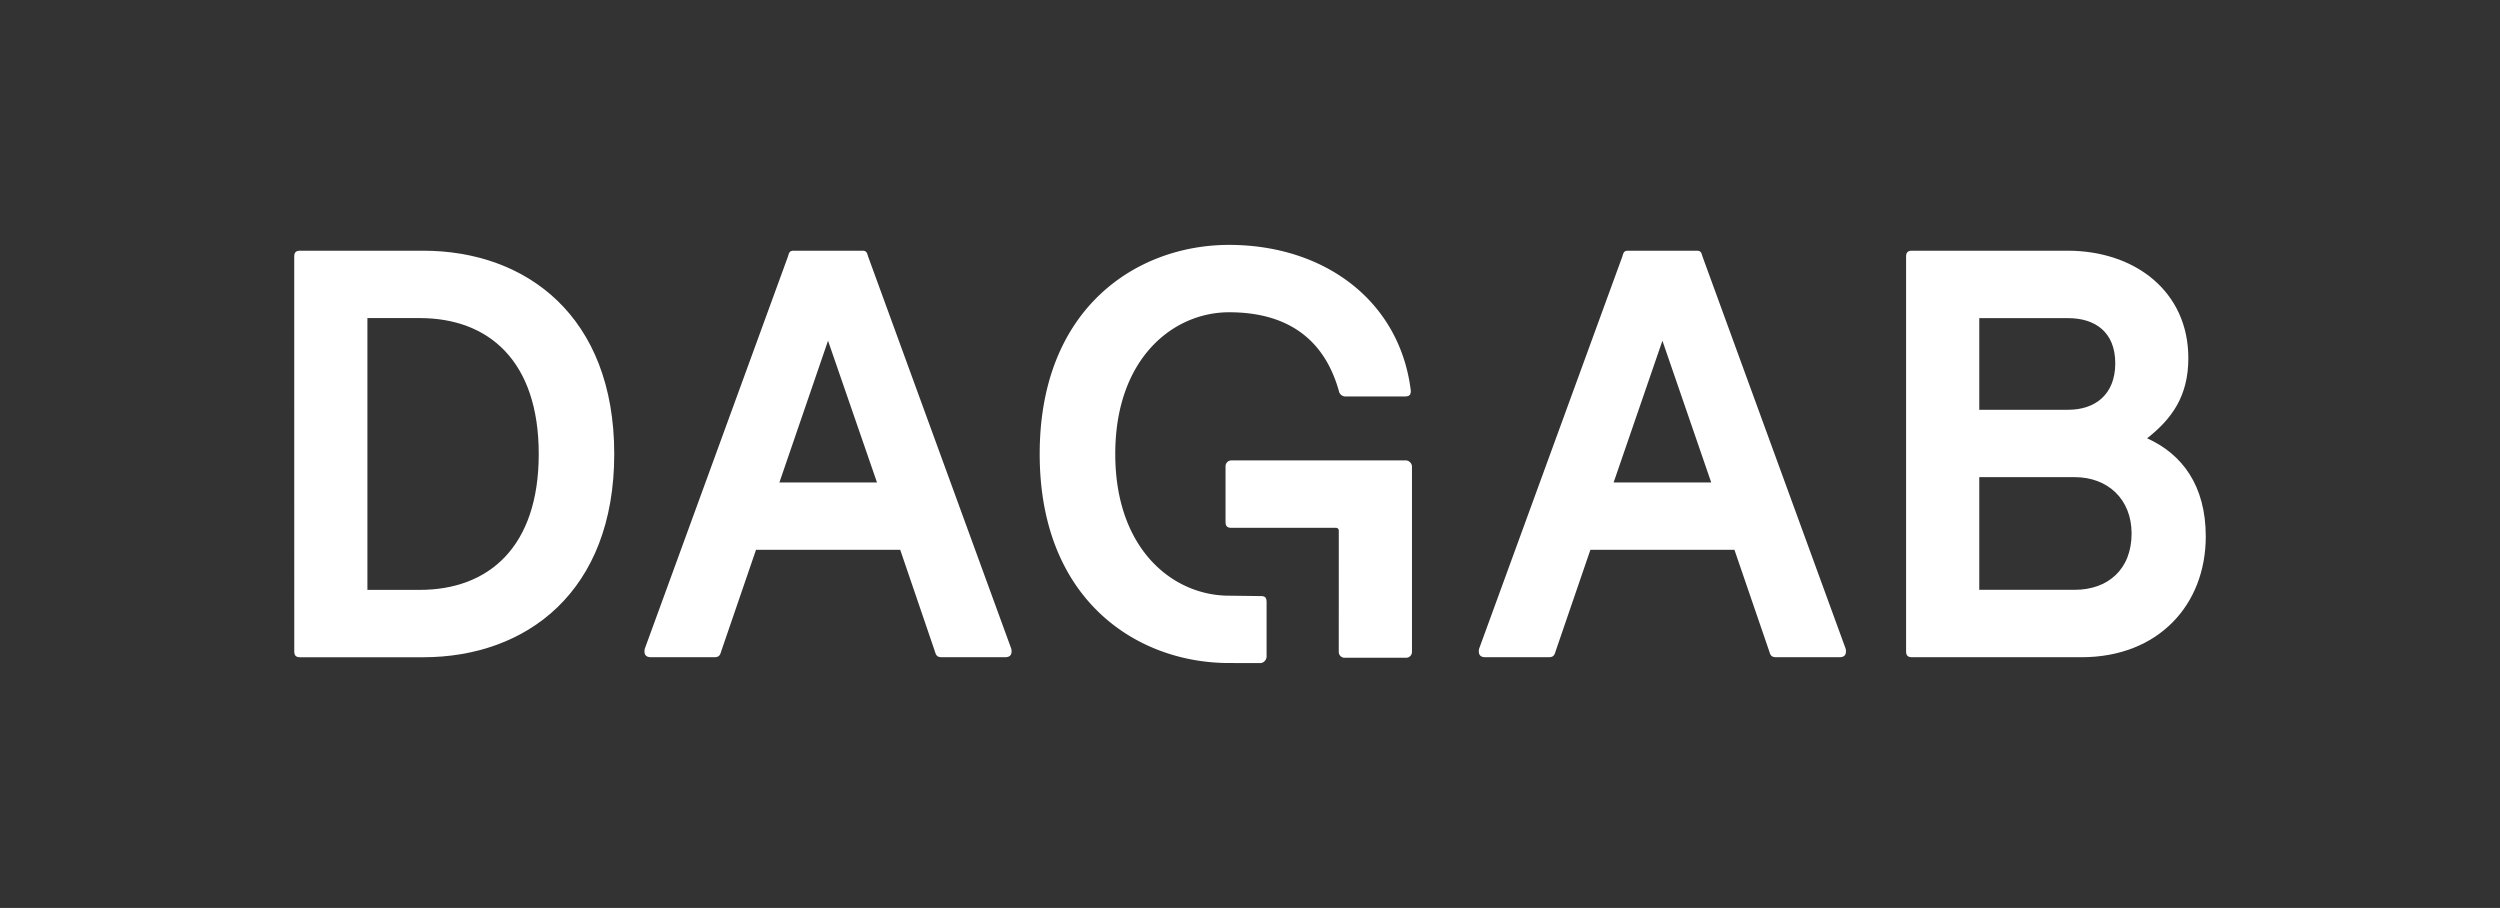 <svg id="Layer_1" data-name="Layer 1" xmlns="http://www.w3.org/2000/svg" viewBox="0 0 774.82 281.39"><rect x="0" y="0" width="774.82" height="281.39" fill="#333333" stroke="none"/><defs><style>.cls-1{fill:#fff;}</style></defs><path class="cls-1" d="M91.19,79.5c0-1.26.54-1.8,1.8-1.8h38.16c32,0,59.22,20.34,59.22,63s-27.18,63-59.22,63H93c-1.26,0-1.8-.54-1.8-1.8Zm22.68,19.08v84.24h16.2c21.42,0,36.9-13.32,36.9-42.12s-15.48-42.12-36.9-42.12Z"/><path class="cls-1" d="M279,170.4H234.31l-10.8,31.49c-.36,1.26-.72,1.8-2.16,1.8H201.74c-1.26,0-2-.54-2-1.8a2.57,2.57,0,0,1,.19-1.08L244.21,79.5c.36-1.26.54-1.8,1.8-1.8h21.24c1.26,0,1.44.54,1.8,1.8l44.28,121.31a2.7,2.7,0,0,1,.18,1.08c0,1.26-.72,1.8-2,1.8H291.91c-1.44,0-1.8-.54-2.16-1.8Zm-37.44-20.88h30.24L256.63,105.6Z"/><path class="cls-1" d="M537.55,170.4H492.91l-10.8,31.49c-.36,1.26-.72,1.8-2.16,1.8H460.33c-1.26,0-2-.54-2-1.8a2.7,2.7,0,0,1,.18-1.08L502.81,79.5c.36-1.26.54-1.8,1.8-1.8h21.24c1.26,0,1.44.54,1.8,1.8l44.28,121.31a2.7,2.7,0,0,1,.18,1.08c0,1.26-.72,1.8-2,1.8H550.51c-1.44,0-1.8-.54-2.16-1.8Zm-37.44-20.88h30.24L515.23,105.6Z"/><path class="cls-1" d="M590.75,201.89V79.5c0-1.26.54-1.8,1.8-1.8h48.24c20.88,0,37.44,12.6,37.44,33.3,0,11.88-5.22,18.9-12.78,24.84,10.8,4.86,18.18,14.58,18.18,30.42,0,21.24-14.76,37.43-38.52,37.43H592.55C591.29,203.69,590.75,203.15,590.75,201.89ZM613.43,127H641c8.28,0,14.58-4.68,14.58-14.4s-6.3-14-14.58-14H613.43Zm0,55.8H643c10.26,0,17.64-6.3,17.64-17.46,0-10.62-7.38-17.46-17.64-17.46H613.43Z"/><path class="cls-1" d="M380.91,205.49c-28.44,0-58.68-19.43-58.68-64.79s30.24-64.8,58.68-64.8c29.52,0,52.92,17.28,56.34,45.18,0,1.44-.54,1.8-2,1.8H417.09a2.11,2.11,0,0,1-2.16-1.8c-5-17.64-17.82-24.3-34-24.3-17.28,0-35.28,14.22-35.28,43.92s18,43.92,35.28,43.92l9.82.12c1.44,0,1.8.54,1.8,2v16.61a2.11,2.11,0,0,1-1.8,2.16Z"/><path class="cls-1" d="M414.93,164.45a.85.85,0,0,0-.86-.86H381.63c-1.26,0-1.8-.54-1.8-1.8V144.5a1.8,1.8,0,0,1,1.8-1.8h53.75a2,2,0,0,1,2.23,2.2v57.16a1.81,1.81,0,0,1-1.8,1.8H416.72a1.81,1.81,0,0,1-1.8-1.8Z"/></svg>